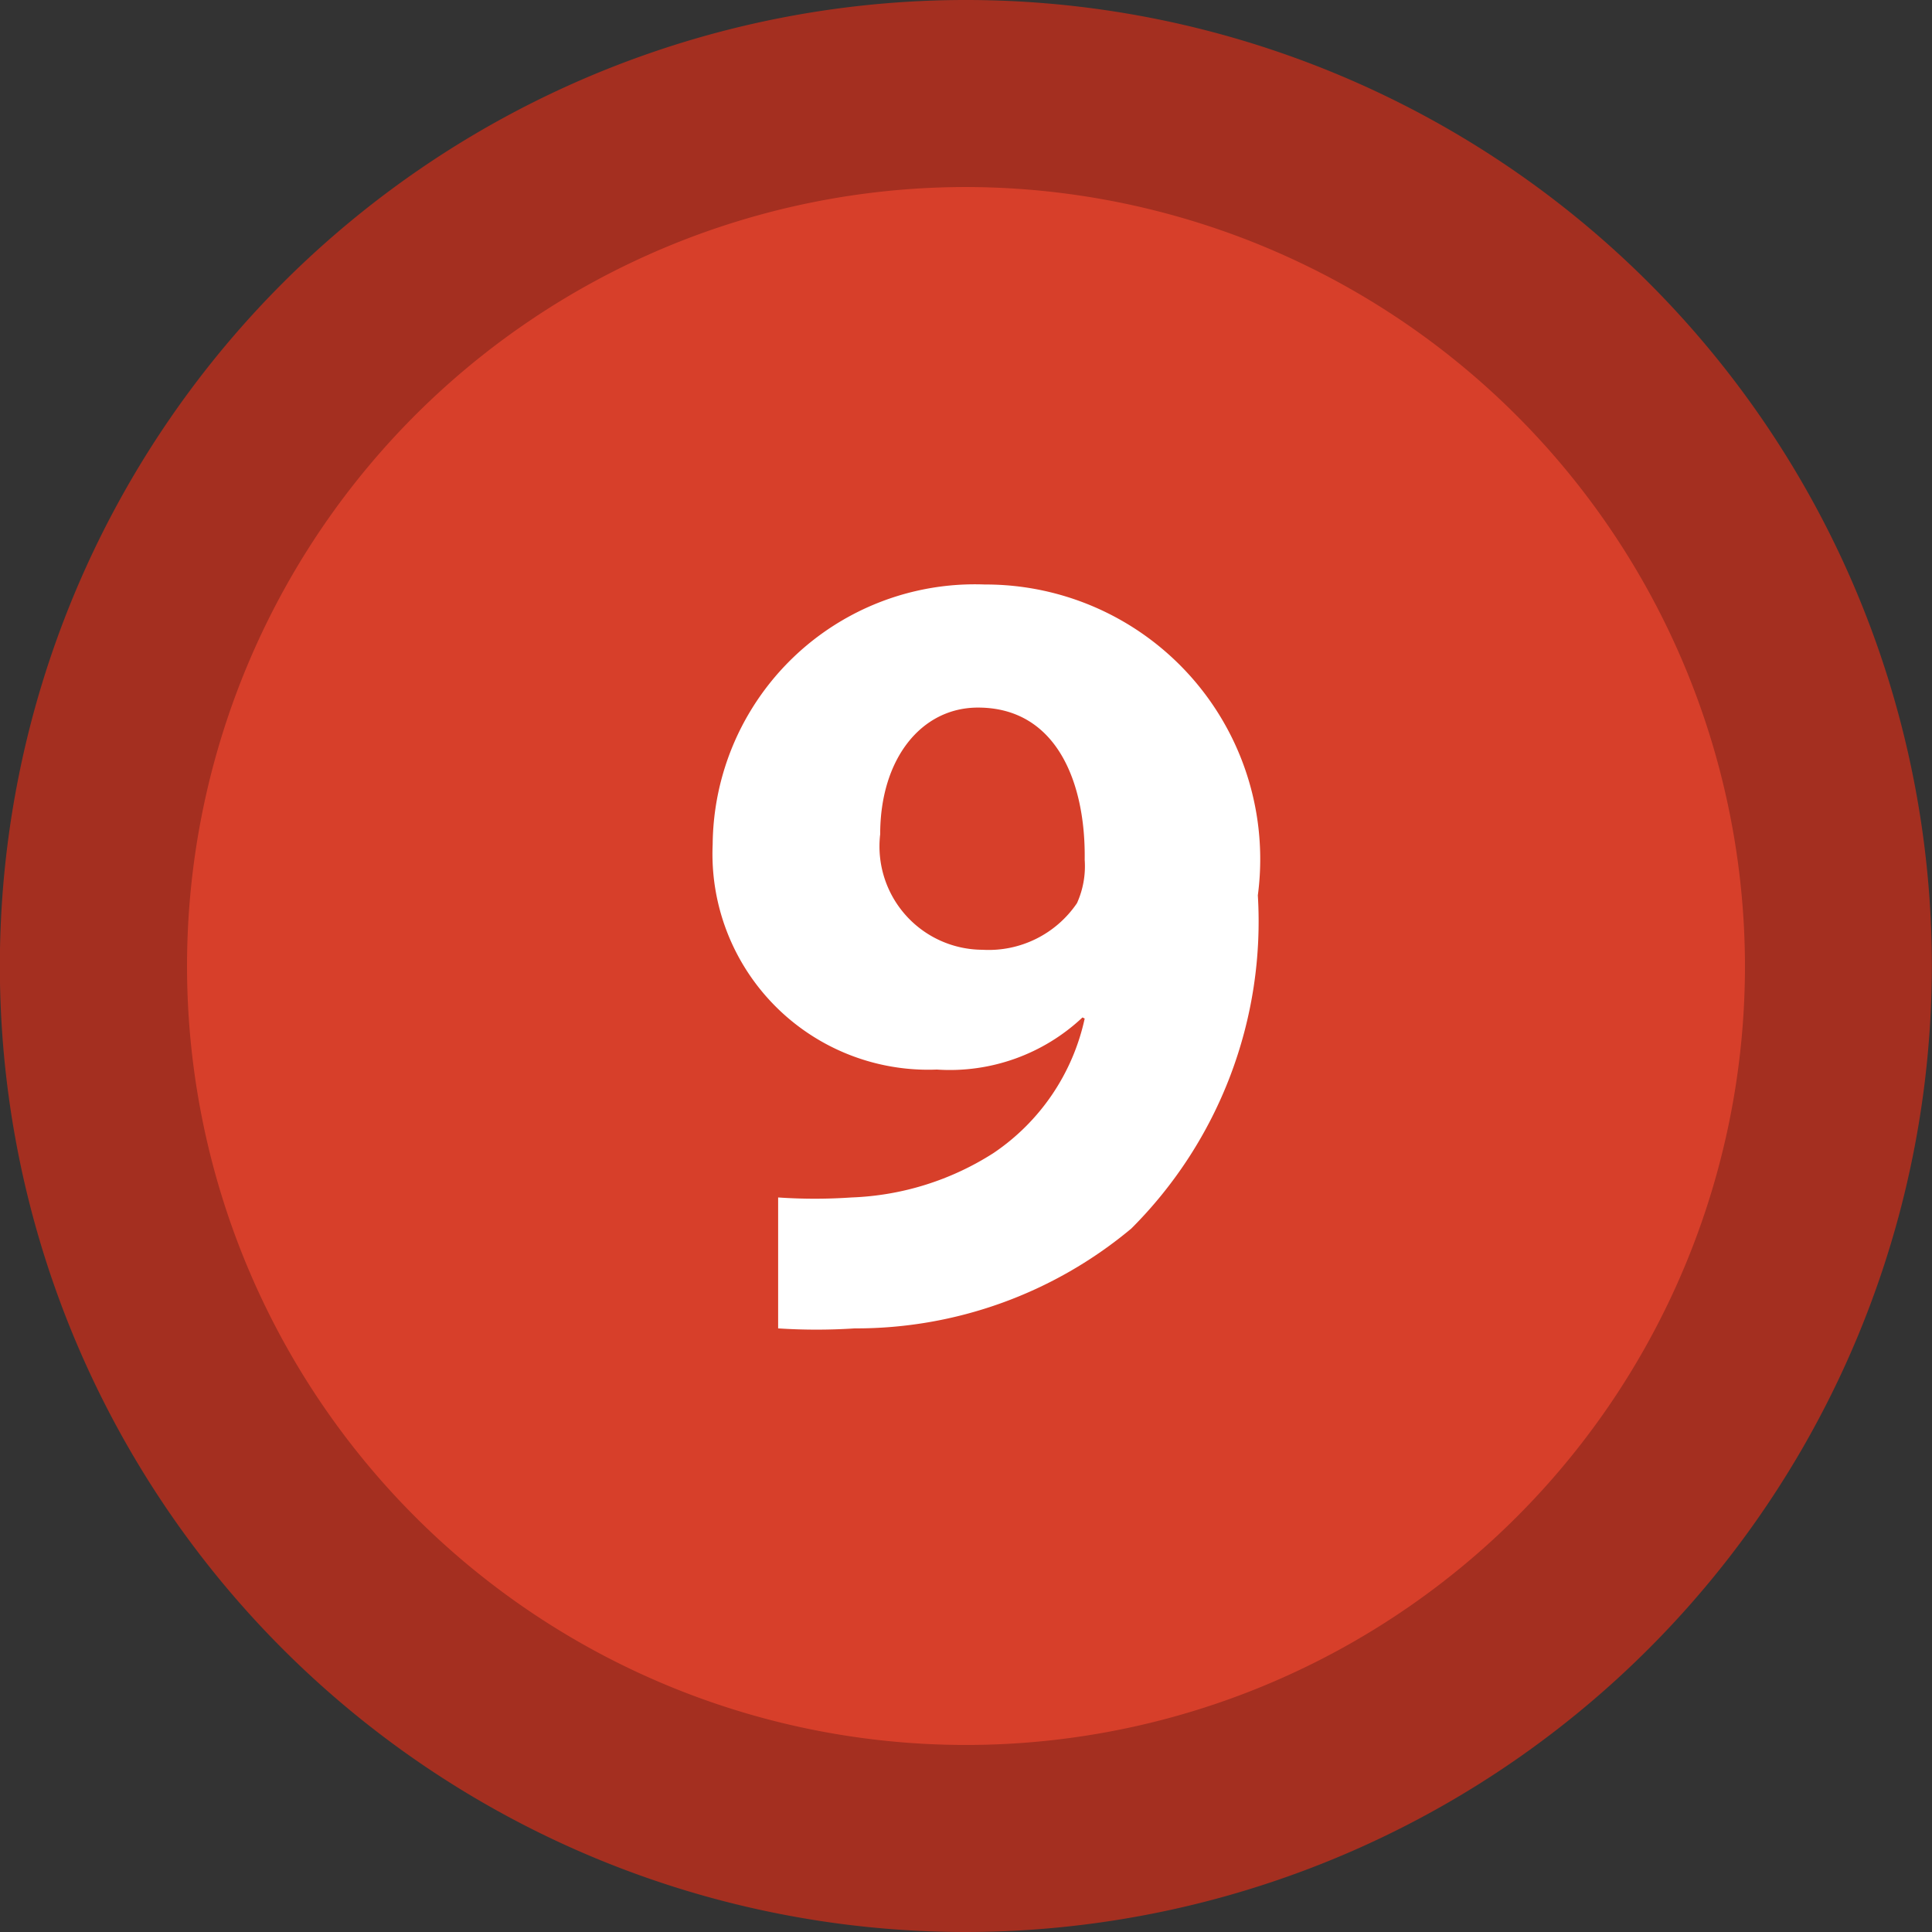 <svg xmlns="http://www.w3.org/2000/svg" width="14.048" height="14.048" viewBox="0 0 14.048 14.048">
  <rect x="0" y="0" width="14.048" height="14.048" fill="#333333" stroke="none"/>
  <defs><style>.cls-1{fill:#D73F2A}.cls-2{fill:#a42f20}.cls-3{fill:#fff}</style></defs>
      <g id="station09">
        <path id="station09b" class="cls-1" d="M7.024,13.368a6.344,6.344,0,1,0-6.344-6.344,6.344,6.344,0,0,0,6.344,6.344"/>
        <path id="station09c" class="cls-2" d="M7.023,14.048a7.024,7.024,0,1,1,7.024-7.024A7.031,7.031,0,0,1,7.023,14.048Zm0-12.688a5.664,5.664,0,1,0,5.665,5.664A5.671,5.671,0,0,0,7.023,1.36Z"/>
        <path id="station09z" class="cls-3" d="M7.111,5.145c.574,0,.784.549.776,1.107a.652.652,0,0,1-.056.315.776.776,0,0,1-.687.339.752.752,0,0,1-.744-.84c0-.549.299-.921.711-.921m-1.453,4.514a4.277,4.277,0,0,0,.557,0,3.119,3.119,0,0,0,2.011-.726,3.155,3.155,0,0,0,.92-2.423,1.997,1.997,0,0,0-1.986-2.26,1.907,1.907,0,0,0-1.978,1.889,1.569,1.569,0,0,0,1.63,1.638,1.408,1.408,0,0,0,1.059-.379l.016.008a1.584,1.584,0,0,1-.663.978,2.051,2.051,0,0,1-1.033.323,3.896,3.896,0,0,1-.533,0Z"/>
      </g>
</svg>
